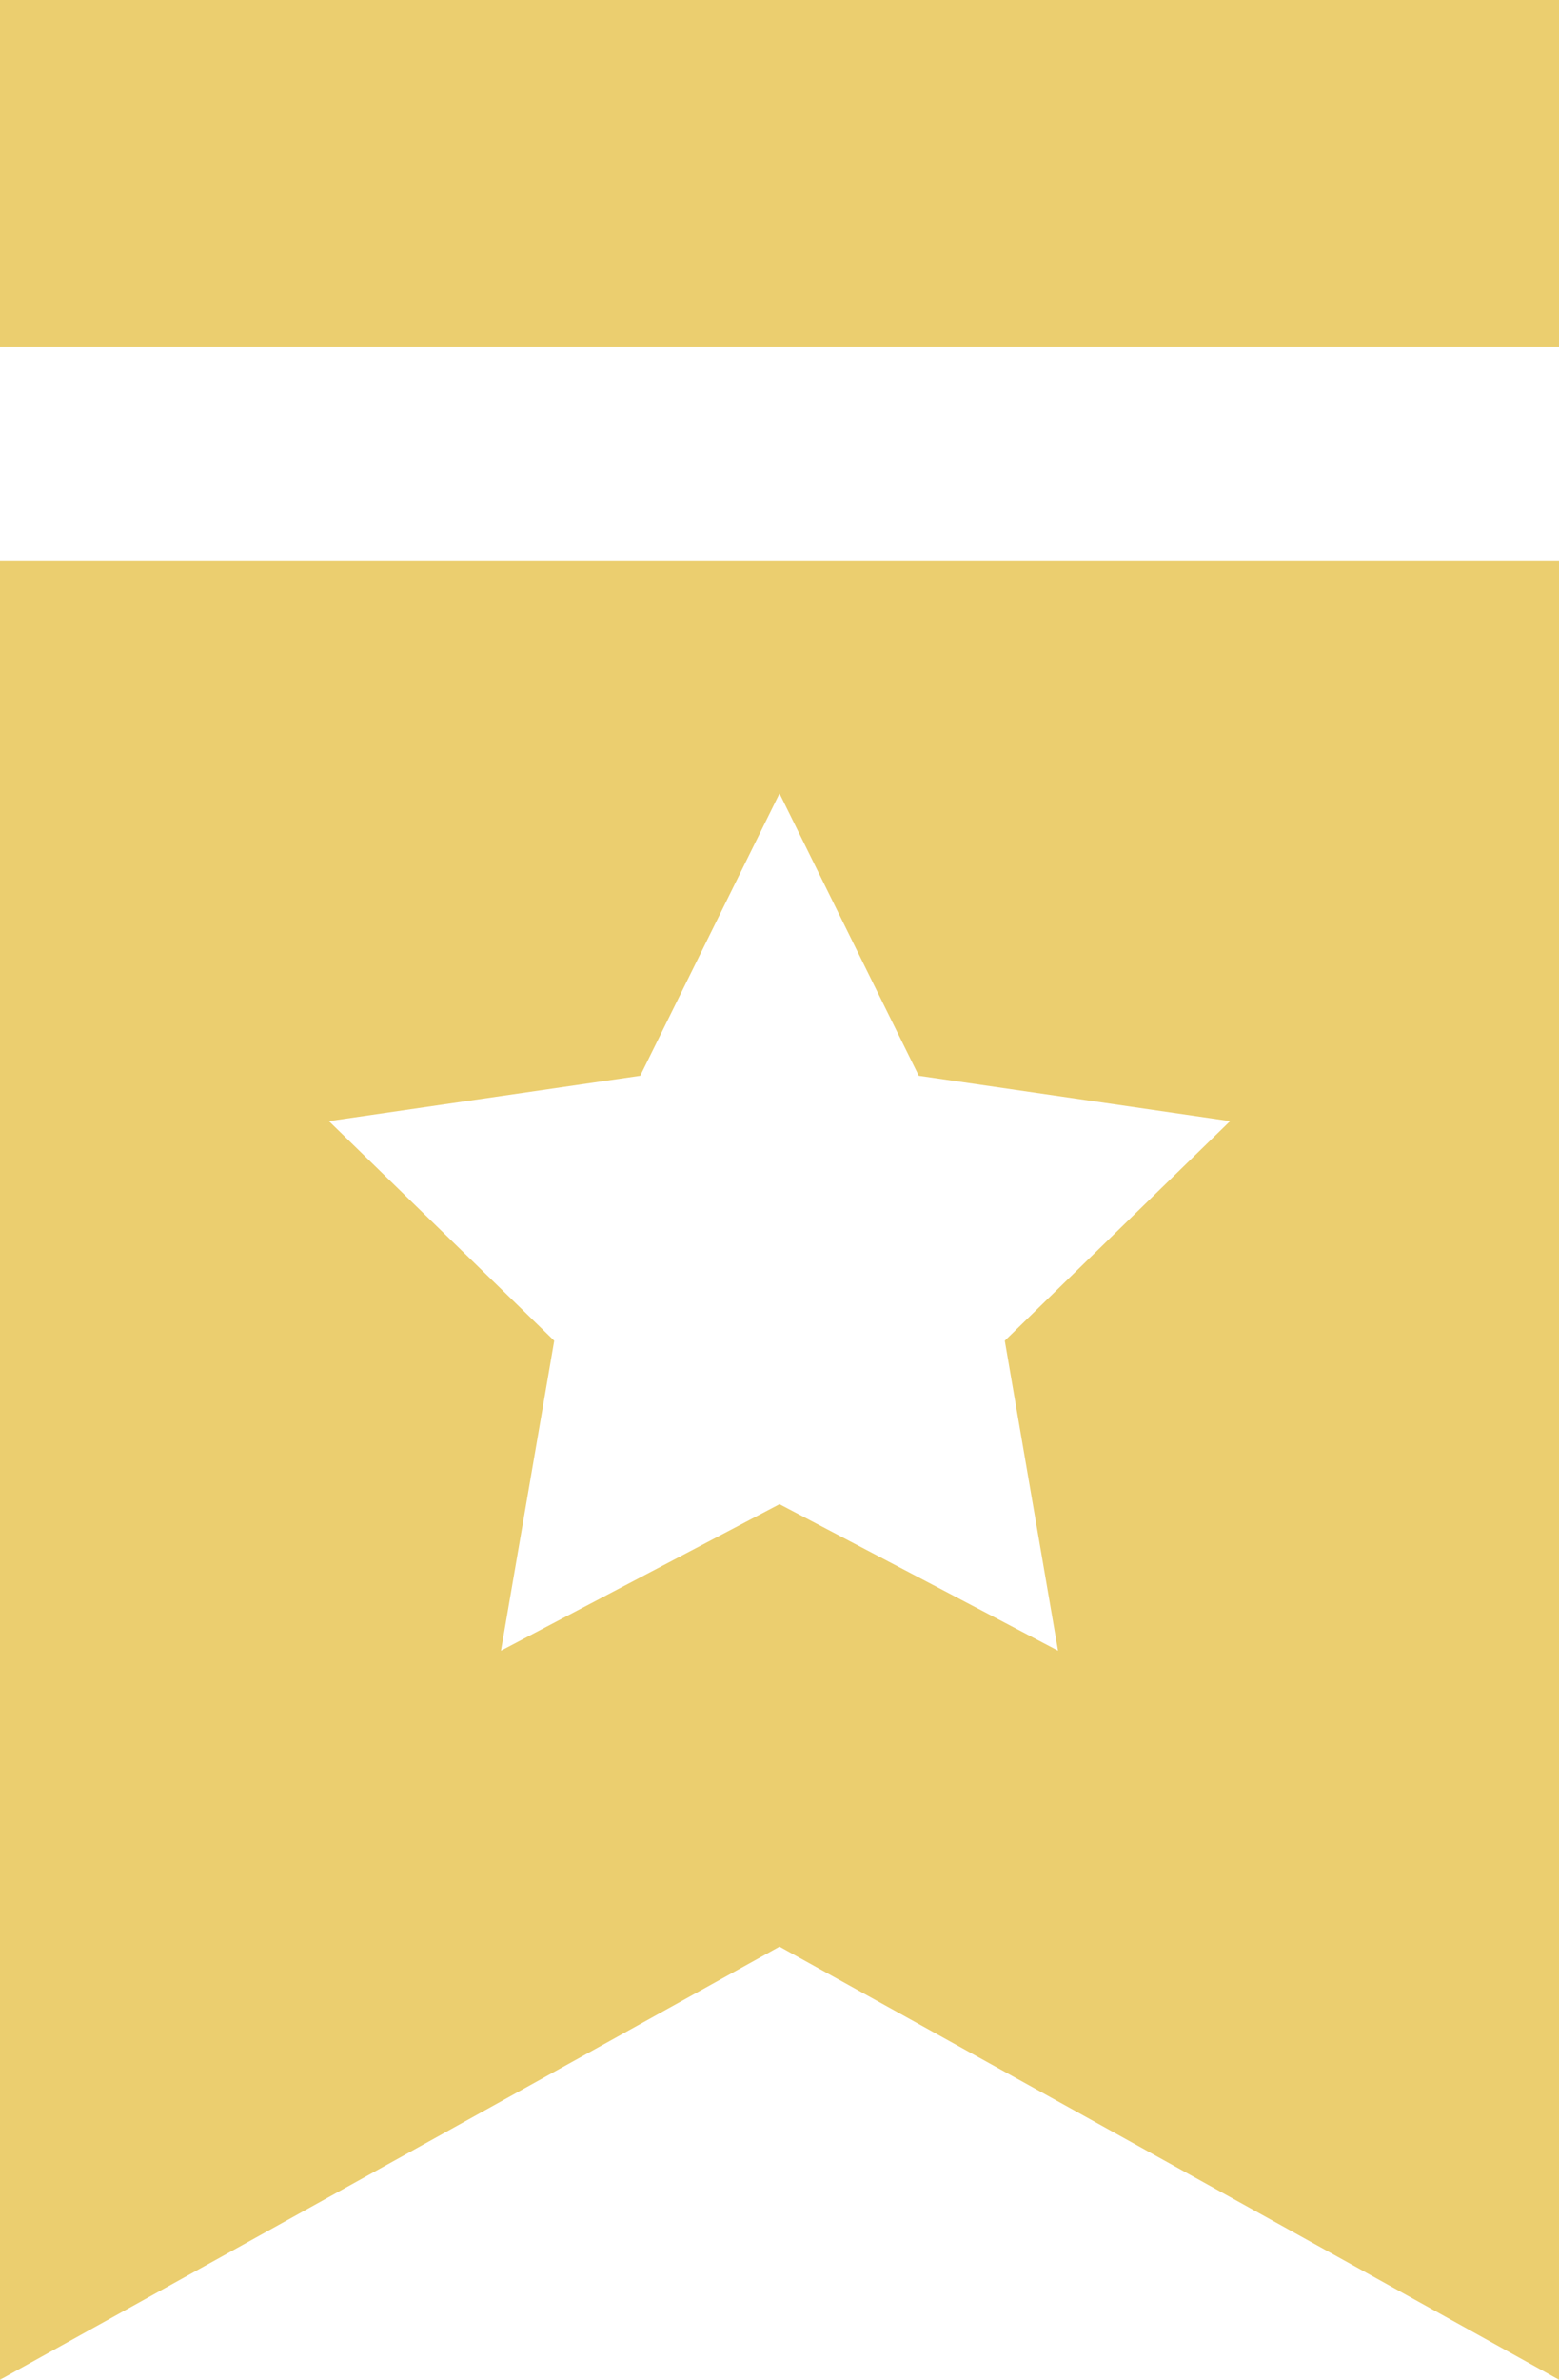 <?xml version="1.0" encoding="UTF-8"?>
<svg id="_レイヤー_2" data-name="レイヤー 2" xmlns="http://www.w3.org/2000/svg" viewBox="0 0 43.32 66.1">
  <defs>
    <style>
      .cls-1 {
        fill: #ebce6f;
      }
    </style>
  </defs>
  <g id="_レイヤー_1-2" data-name="レイヤー 1">
    <g>
      <polygon class="cls-1" points="0 0 0 9.63 43.32 9.63 43.32 0 0 0 0 0"/>
      <path class="cls-1" d="M17.79,29.88l3.87-7.84,3.87,7.84,8.65,1.26-6.26,6.1,1.48,8.61-7.74-4.07-7.74,4.07,1.48-8.61-6.26-6.1,8.65-1.26h0ZM0,66.1l21.66-12.03,21.66,12.03V15.57H0v50.54h0Z"/>
    </g>
  </g>
</svg>